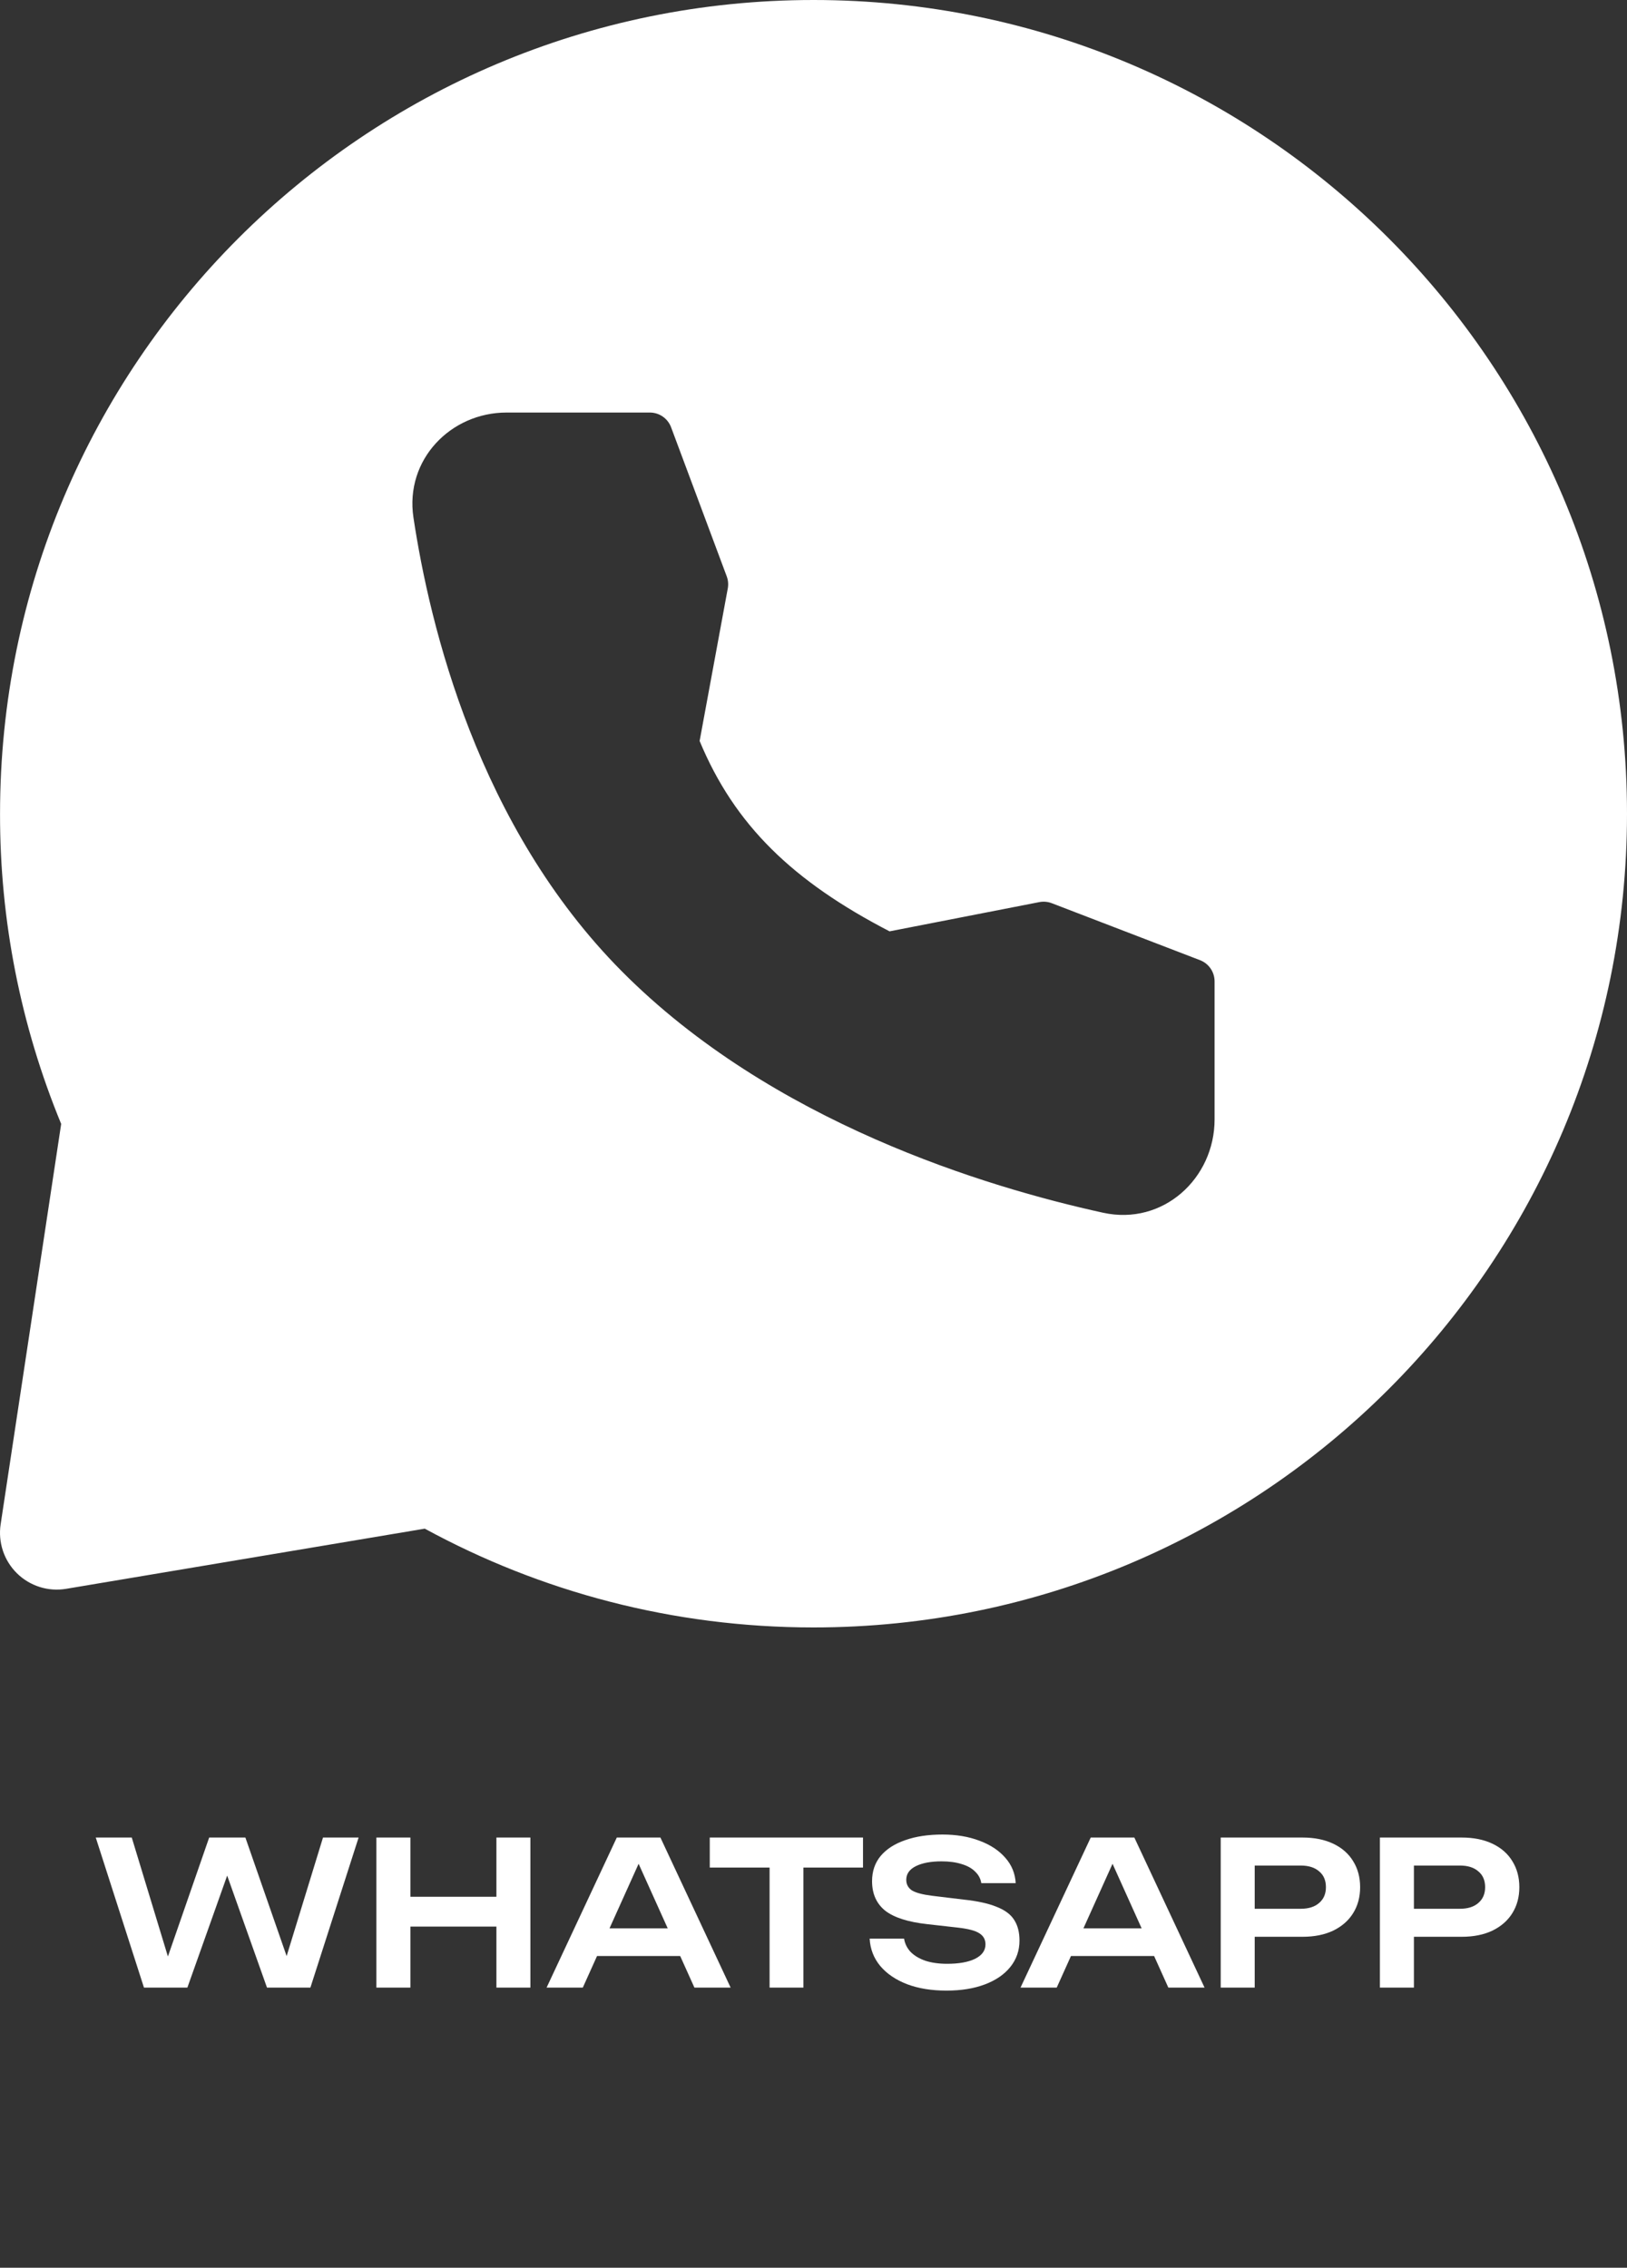<?xml version="1.0" encoding="UTF-8"?> <svg xmlns="http://www.w3.org/2000/svg" width="122" height="170" viewBox="0 0 122 170" fill="none"><rect x="0" y="0" width="122" height="170" fill="#333333" stroke="none"/><path fill-rule="evenodd" clip-rule="evenodd" d="M61.001 0C94.69 0 122 27.311 122 61C122 94.689 94.69 122 61.001 122C50.447 122 40.517 119.316 31.852 114.595L4.956 119.106C4.293 119.217 3.614 119.169 2.973 118.966C2.332 118.763 1.748 118.412 1.269 117.94C0.791 117.469 0.43 116.89 0.218 116.253C0.006 115.615 -0.053 114.936 0.048 114.271L4.587 84.254C1.546 76.879 -0.012 68.977 0.003 61C0.003 27.311 27.313 0 61.001 0ZM37.981 30.926C33.81 30.926 30.354 34.444 31.001 38.79C32.227 46.939 35.847 61.953 46.617 72.803C57.875 84.146 73.984 88.998 82.706 90.91C87.222 91.903 91.075 88.328 91.075 83.919V73.569C91.075 73.225 90.971 72.889 90.777 72.606C90.582 72.322 90.306 72.104 89.986 71.98L78.864 67.707C78.564 67.592 78.237 67.565 77.922 67.628L66.704 69.818C59.469 66.073 55.089 61.874 52.461 55.547L54.572 44.113C54.629 43.809 54.601 43.495 54.493 43.205L50.322 32.032C50.201 31.708 49.984 31.429 49.7 31.231C49.417 31.033 49.079 30.927 48.733 30.926H37.981Z" fill="white"></path><path d="M21.955 147.965H21.085L24.22 137.75H26.89L23.275 149H20.02L16.48 139.04H17.59L14.05 149H10.795L7.18 137.75H9.88L12.985 147.965L12.145 147.95L15.685 137.75H18.4L21.955 147.965ZM28.223 137.75H30.773V149H28.223V137.75ZM37.223 137.75H39.773V149H37.223V137.75ZM29.618 142.19H38.348V144.425H29.618V142.19ZM43.926 146.63V144.56H51.726V146.63H43.926ZM49.521 137.75L54.786 149H52.071L47.466 138.785H48.306L43.701 149H40.986L46.251 137.75H49.521ZM57.707 138.89H60.242V149H57.707V138.89ZM53.222 137.75H64.712V140H53.222V137.75ZM65.211 145.325H67.791C67.851 145.705 68.016 146.04 68.286 146.33C68.566 146.61 68.936 146.83 69.396 146.99C69.866 147.14 70.406 147.215 71.016 147.215C71.906 147.215 72.606 147.09 73.116 146.84C73.636 146.58 73.896 146.22 73.896 145.76C73.896 145.4 73.746 145.125 73.446 144.935C73.156 144.735 72.611 144.59 71.811 144.5L69.546 144.245C68.086 144.085 67.026 143.745 66.366 143.225C65.716 142.695 65.391 141.96 65.391 141.02C65.391 140.28 65.606 139.65 66.036 139.13C66.476 138.61 67.091 138.215 67.881 137.945C68.671 137.665 69.601 137.525 70.671 137.525C71.711 137.525 72.636 137.68 73.446 137.99C74.256 138.29 74.901 138.715 75.381 139.265C75.861 139.805 76.121 140.44 76.161 141.17H73.581C73.531 140.84 73.381 140.555 73.131 140.315C72.891 140.065 72.556 139.875 72.126 139.745C71.696 139.605 71.191 139.535 70.611 139.535C69.801 139.535 69.156 139.655 68.676 139.895C68.196 140.135 67.956 140.475 67.956 140.915C67.956 141.255 68.096 141.52 68.376 141.71C68.666 141.89 69.171 142.025 69.891 142.115L72.246 142.4C73.286 142.51 74.111 142.69 74.721 142.94C75.341 143.18 75.781 143.505 76.041 143.915C76.311 144.325 76.446 144.845 76.446 145.475C76.446 146.225 76.216 146.885 75.756 147.455C75.306 148.015 74.671 148.45 73.851 148.76C73.031 149.07 72.071 149.225 70.971 149.225C69.851 149.225 68.866 149.065 68.016 148.745C67.166 148.415 66.496 147.96 66.006 147.38C65.516 146.79 65.251 146.105 65.211 145.325ZM79.463 146.63V144.56H87.263V146.63H79.463ZM85.058 137.75L90.323 149H87.608L83.003 138.785H83.843L79.238 149H76.523L81.788 137.75H85.058ZM97.669 137.75C98.559 137.75 99.329 137.905 99.979 138.215C100.629 138.525 101.124 138.96 101.464 139.52C101.814 140.08 101.989 140.73 101.989 141.47C101.989 142.21 101.814 142.86 101.464 143.42C101.124 143.97 100.629 144.405 99.979 144.725C99.329 145.035 98.559 145.19 97.669 145.19H92.704V143.09H97.534C98.124 143.09 98.584 142.945 98.914 142.655C99.254 142.365 99.424 141.97 99.424 141.47C99.424 140.96 99.254 140.565 98.914 140.285C98.584 139.995 98.124 139.85 97.534 139.85H92.929L94.084 138.635V149H91.534V137.75H97.669ZM109.607 137.75C110.497 137.75 111.267 137.905 111.917 138.215C112.567 138.525 113.062 138.96 113.402 139.52C113.752 140.08 113.927 140.73 113.927 141.47C113.927 142.21 113.752 142.86 113.402 143.42C113.062 143.97 112.567 144.405 111.917 144.725C111.267 145.035 110.497 145.19 109.607 145.19H104.642V143.09H109.472C110.062 143.09 110.522 142.945 110.852 142.655C111.192 142.365 111.362 141.97 111.362 141.47C111.362 140.96 111.192 140.565 110.852 140.285C110.522 139.995 110.062 139.85 109.472 139.85H104.867L106.022 138.635V149H103.472V137.75H109.607Z" fill="white"></path></svg> 